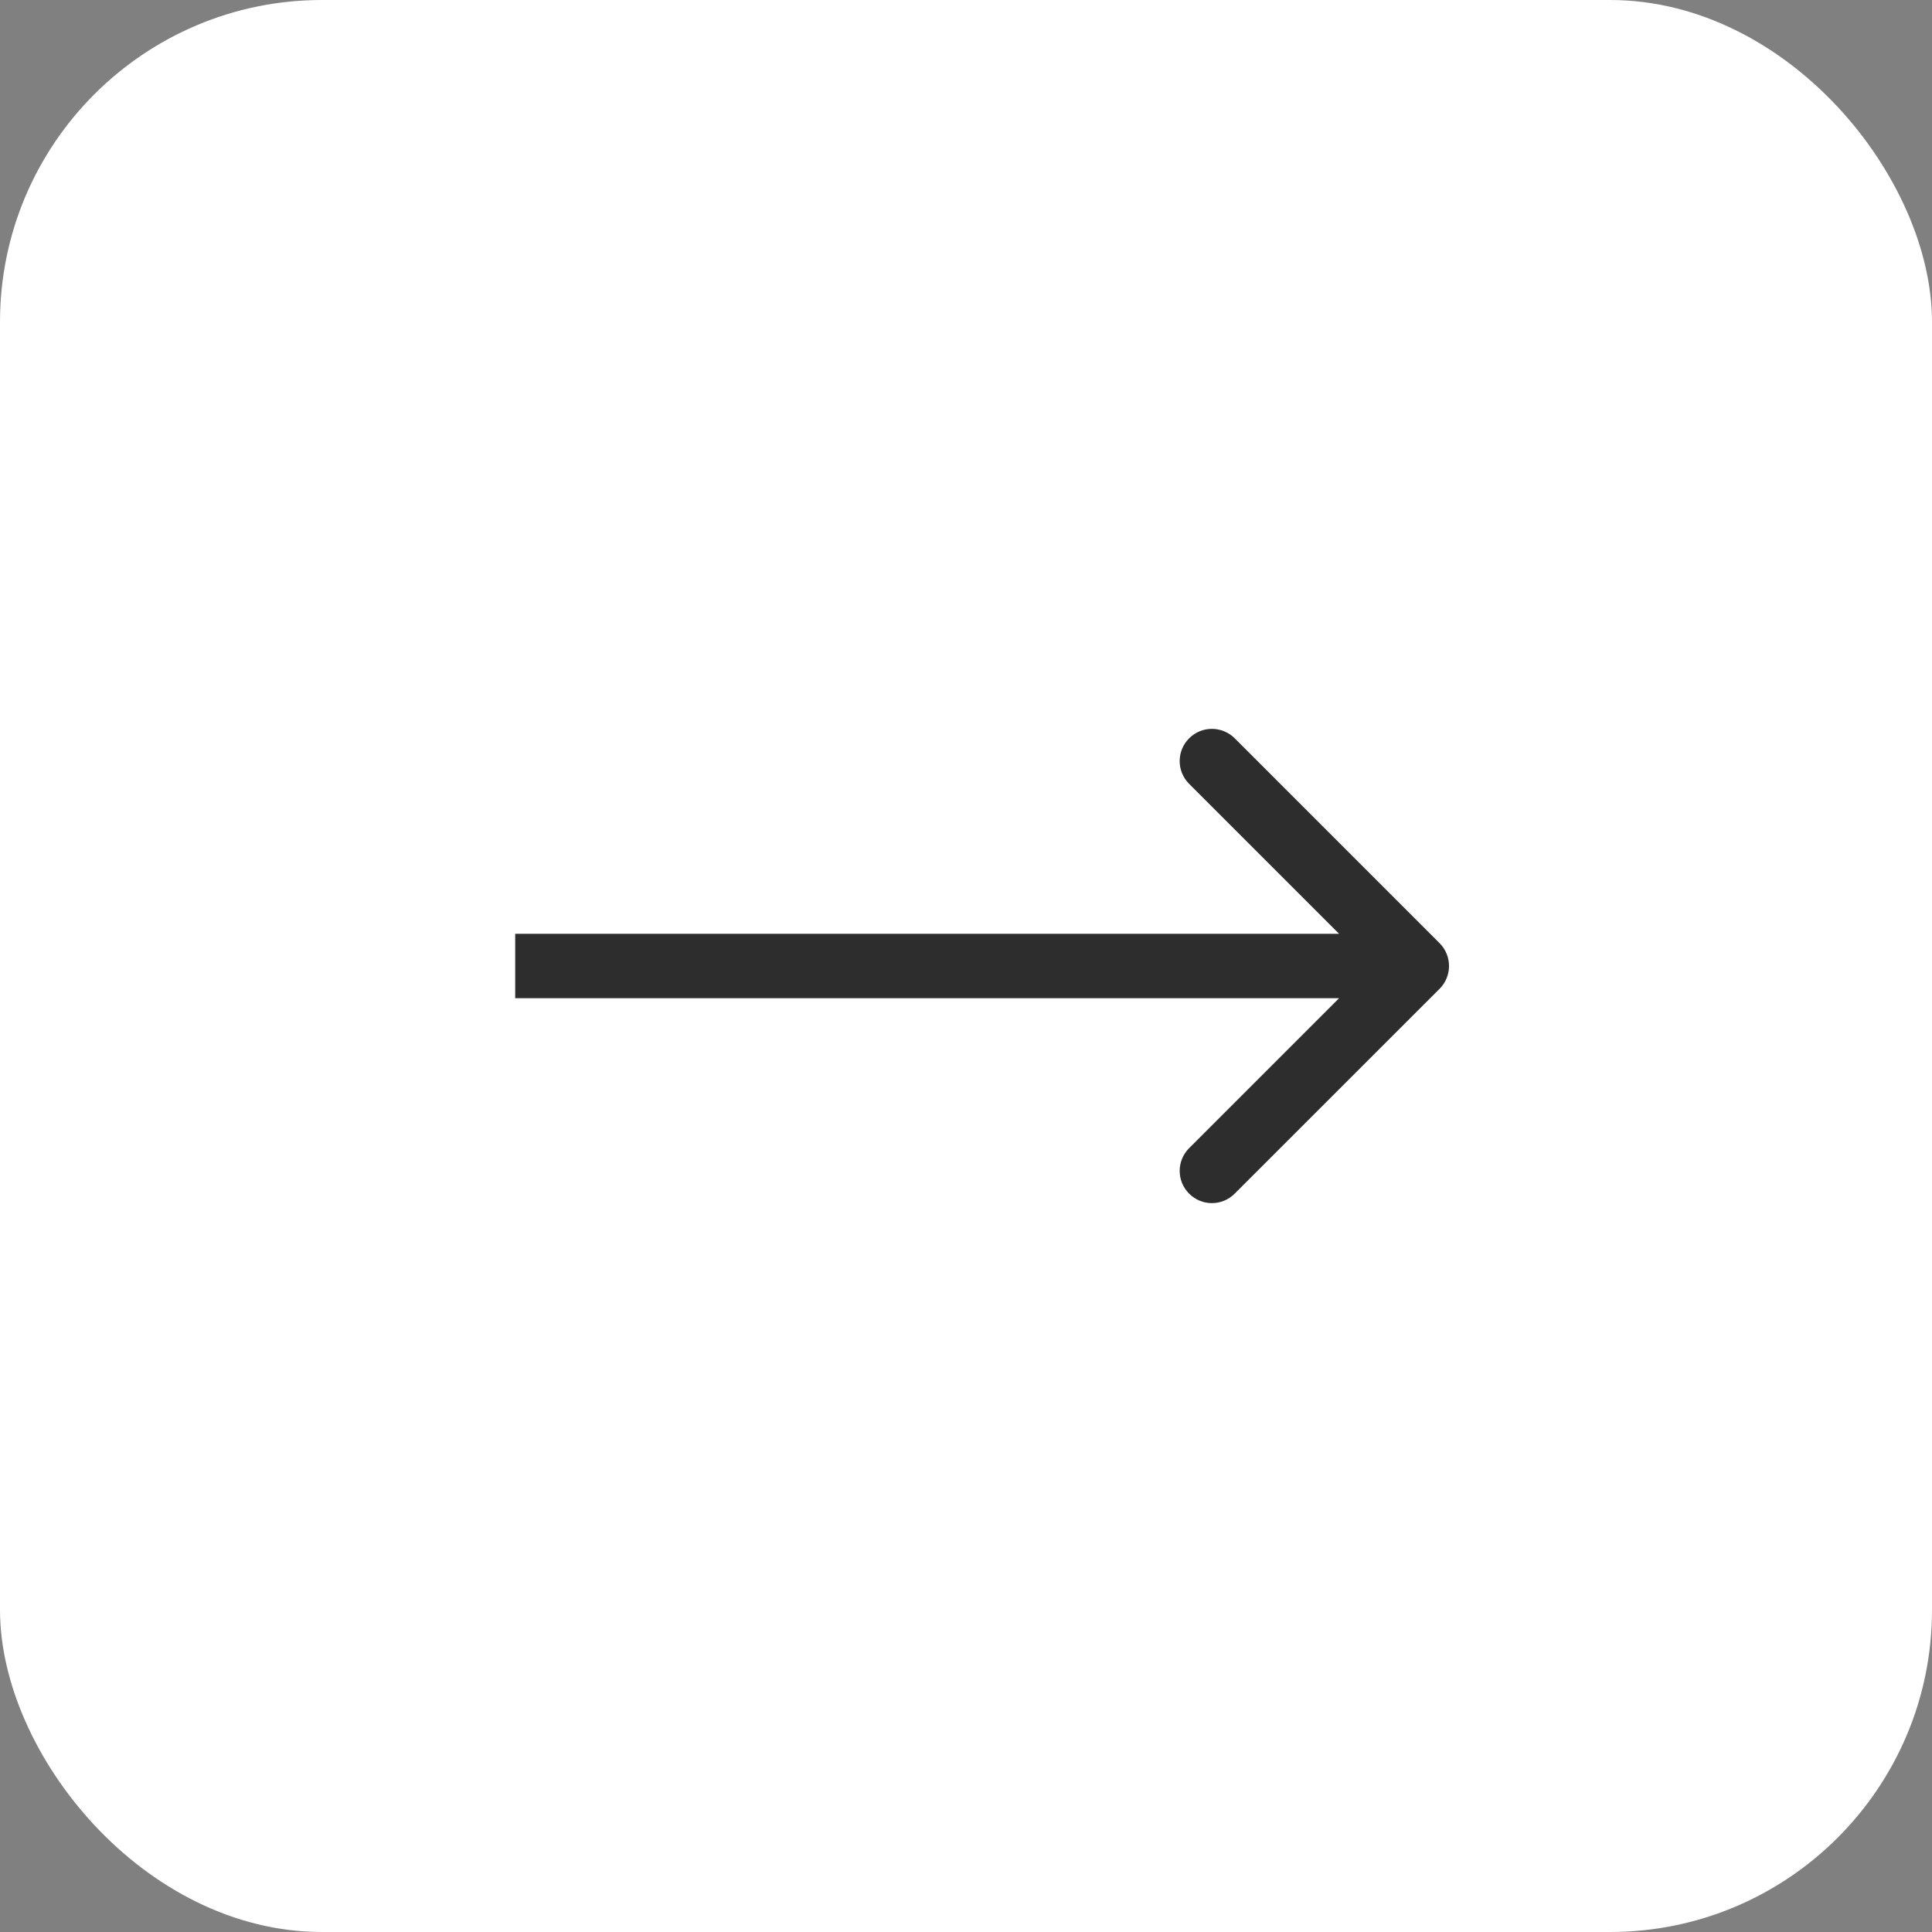 <?xml version="1.0" encoding="UTF-8"?> <svg xmlns="http://www.w3.org/2000/svg" width="30" height="30" viewBox="0 0 30 30" fill="none"><rect x="0" y="0" width="30" height="30" fill="#808080" stroke="none"/><rect x="30" y="30" width="30" height="30" rx="5" transform="rotate(-180 30 30)" fill="white"></rect><path d="M22.354 15.354C22.549 15.158 22.549 14.842 22.354 14.646L19.172 11.464C18.976 11.269 18.66 11.269 18.465 11.464C18.269 11.66 18.269 11.976 18.465 12.172L21.293 15L18.465 17.828C18.269 18.024 18.269 18.34 18.465 18.535C18.66 18.731 18.976 18.731 19.172 18.535L22.354 15.354ZM8 15L8 15.5L22 15.5L22 15L22 14.5L8 14.5L8 15Z" fill="#2D2D2D"></path></svg> 